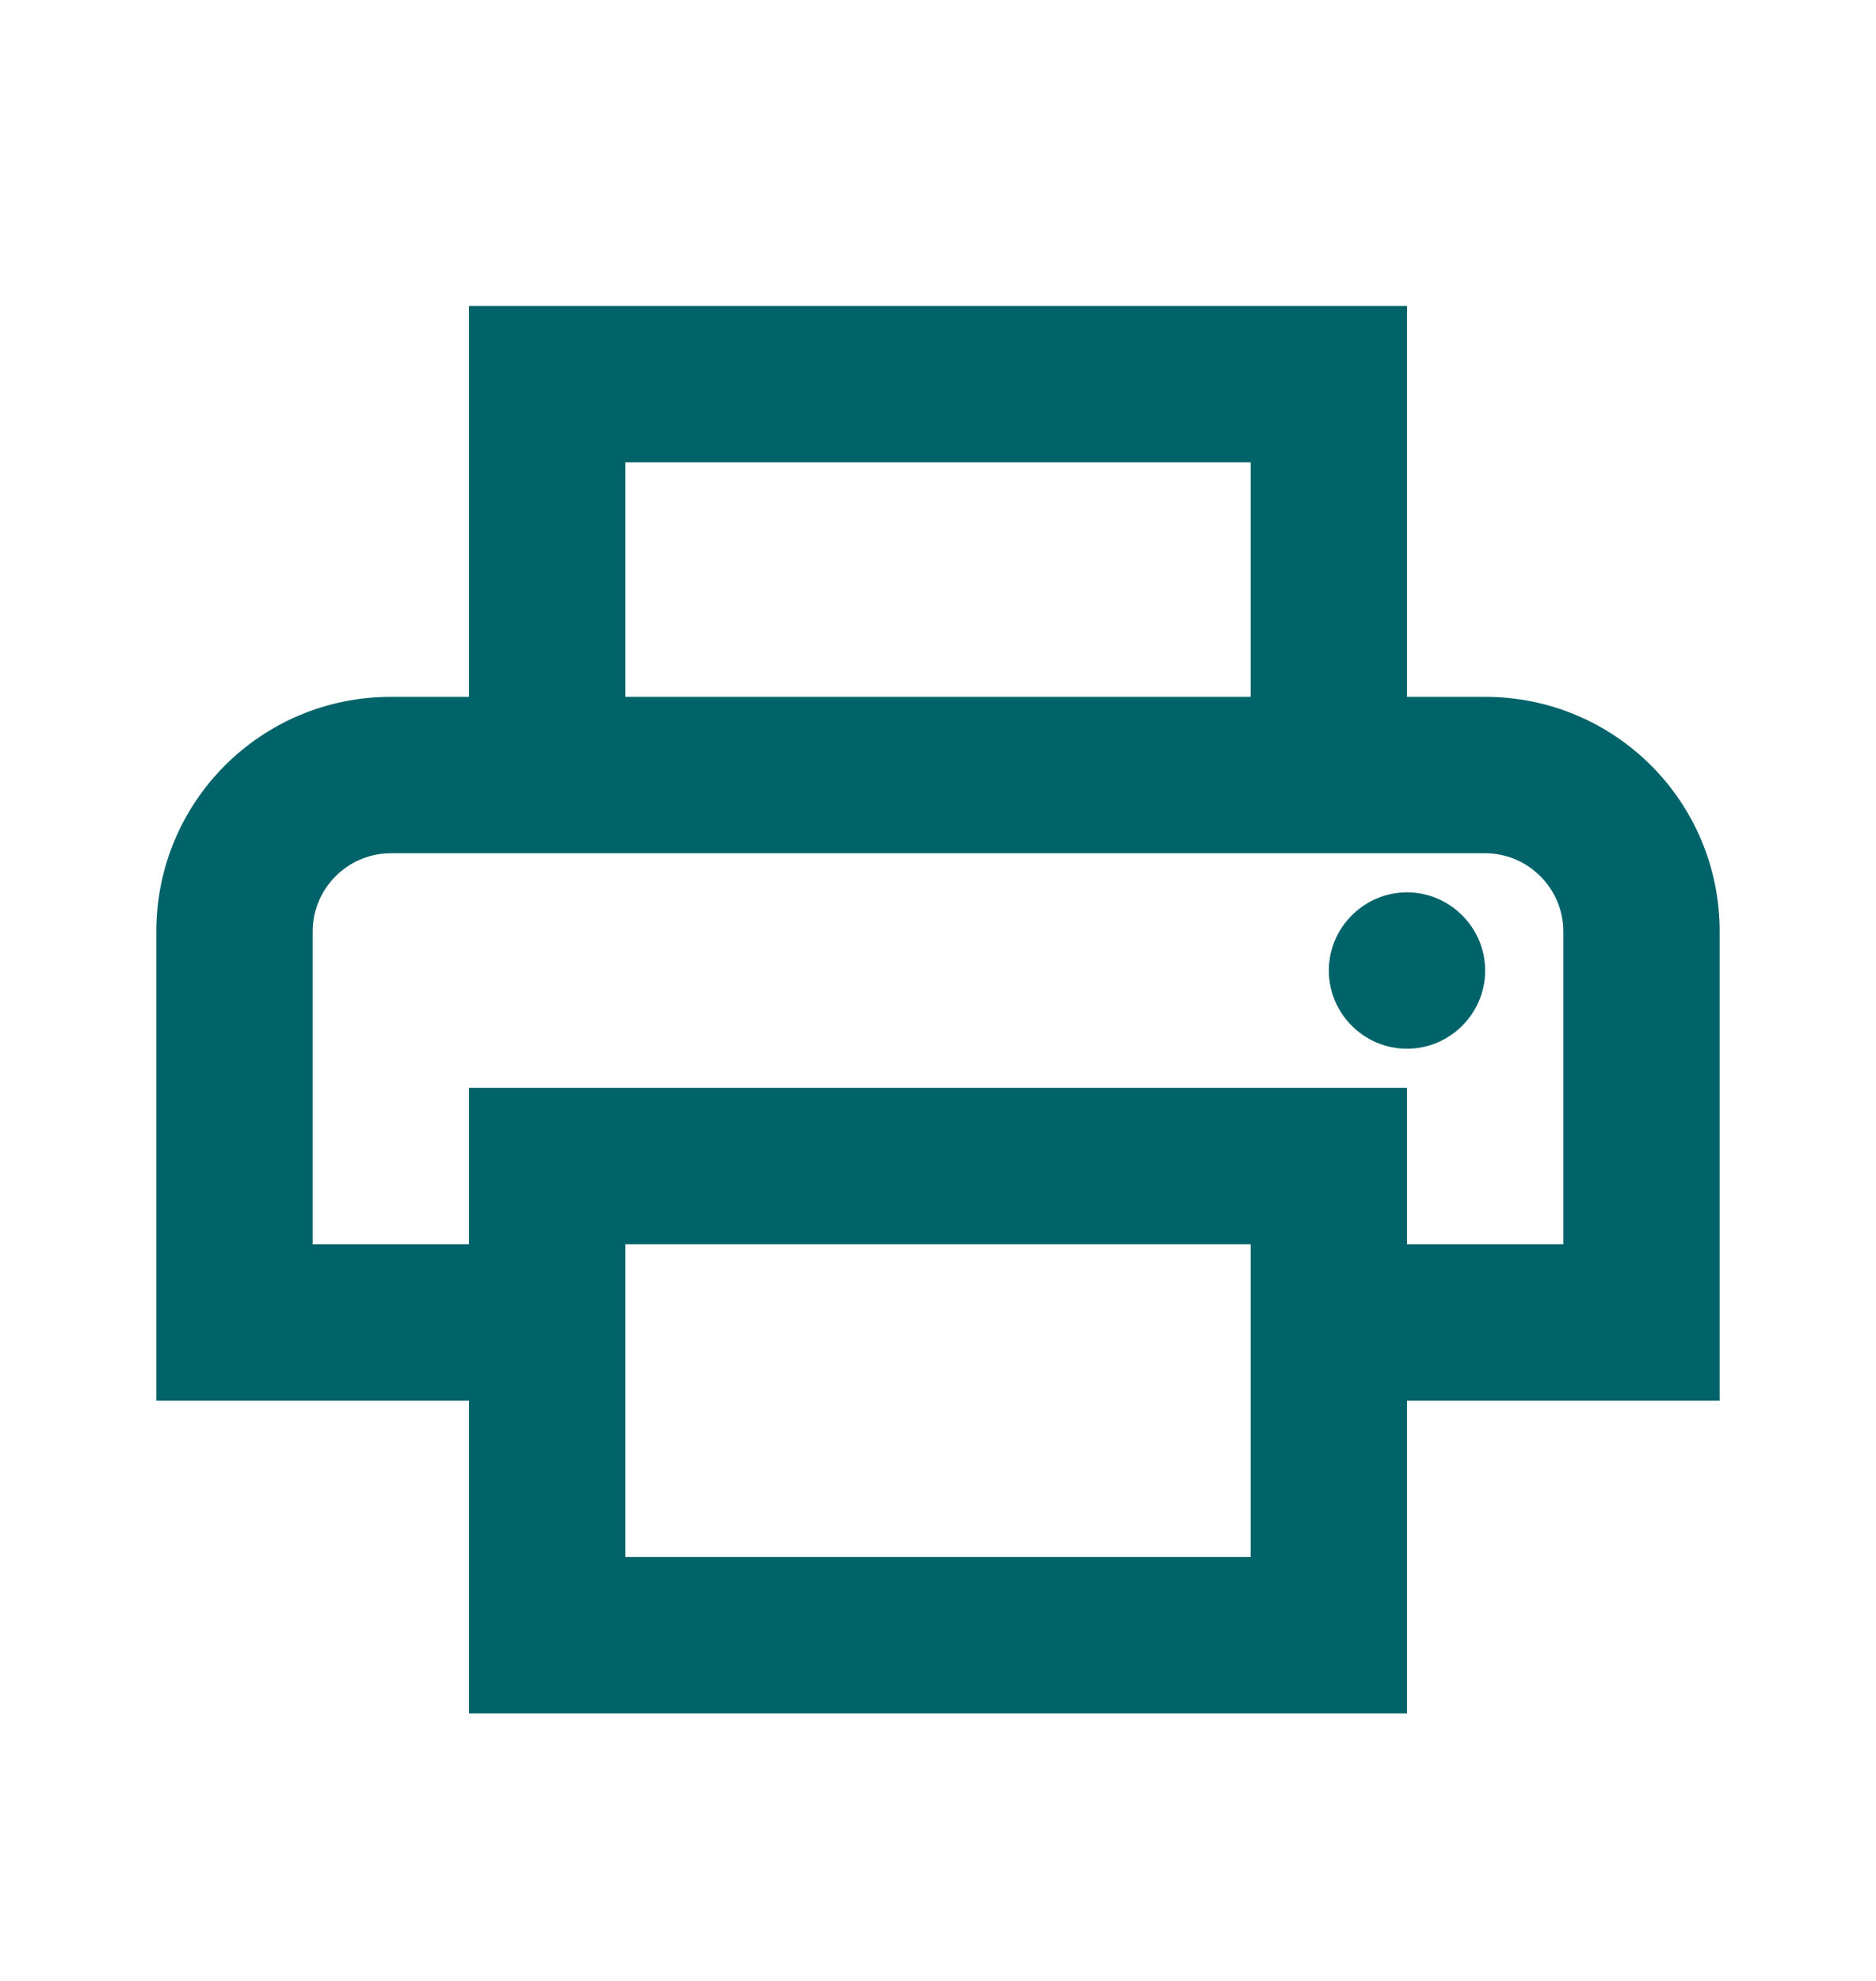 <svg width="18" height="19" viewBox="0 0 18 19" fill="none" xmlns="http://www.w3.org/2000/svg">
<path d="M14.25 6.684C15.495 6.684 16.5 7.689 16.5 8.934V13.434H13.5V16.434H4.5V13.434H1.5V8.934C1.5 7.689 2.505 6.684 3.75 6.684H4.5V2.934H13.5V6.684H14.25ZM6 4.434V6.684H12V4.434H6ZM12 14.934V11.934H6V14.934H12ZM13.5 11.934H15V8.934C15 8.522 14.662 8.184 14.25 8.184H3.75C3.337 8.184 3 8.522 3 8.934V11.934H4.5V10.434H13.5V11.934ZM14.25 9.309C14.25 9.722 13.912 10.059 13.5 10.059C13.088 10.059 12.75 9.722 12.75 9.309C12.75 8.897 13.088 8.559 13.5 8.559C13.912 8.559 14.25 8.897 14.25 9.309Z" fill="#006369"/>
</svg>
